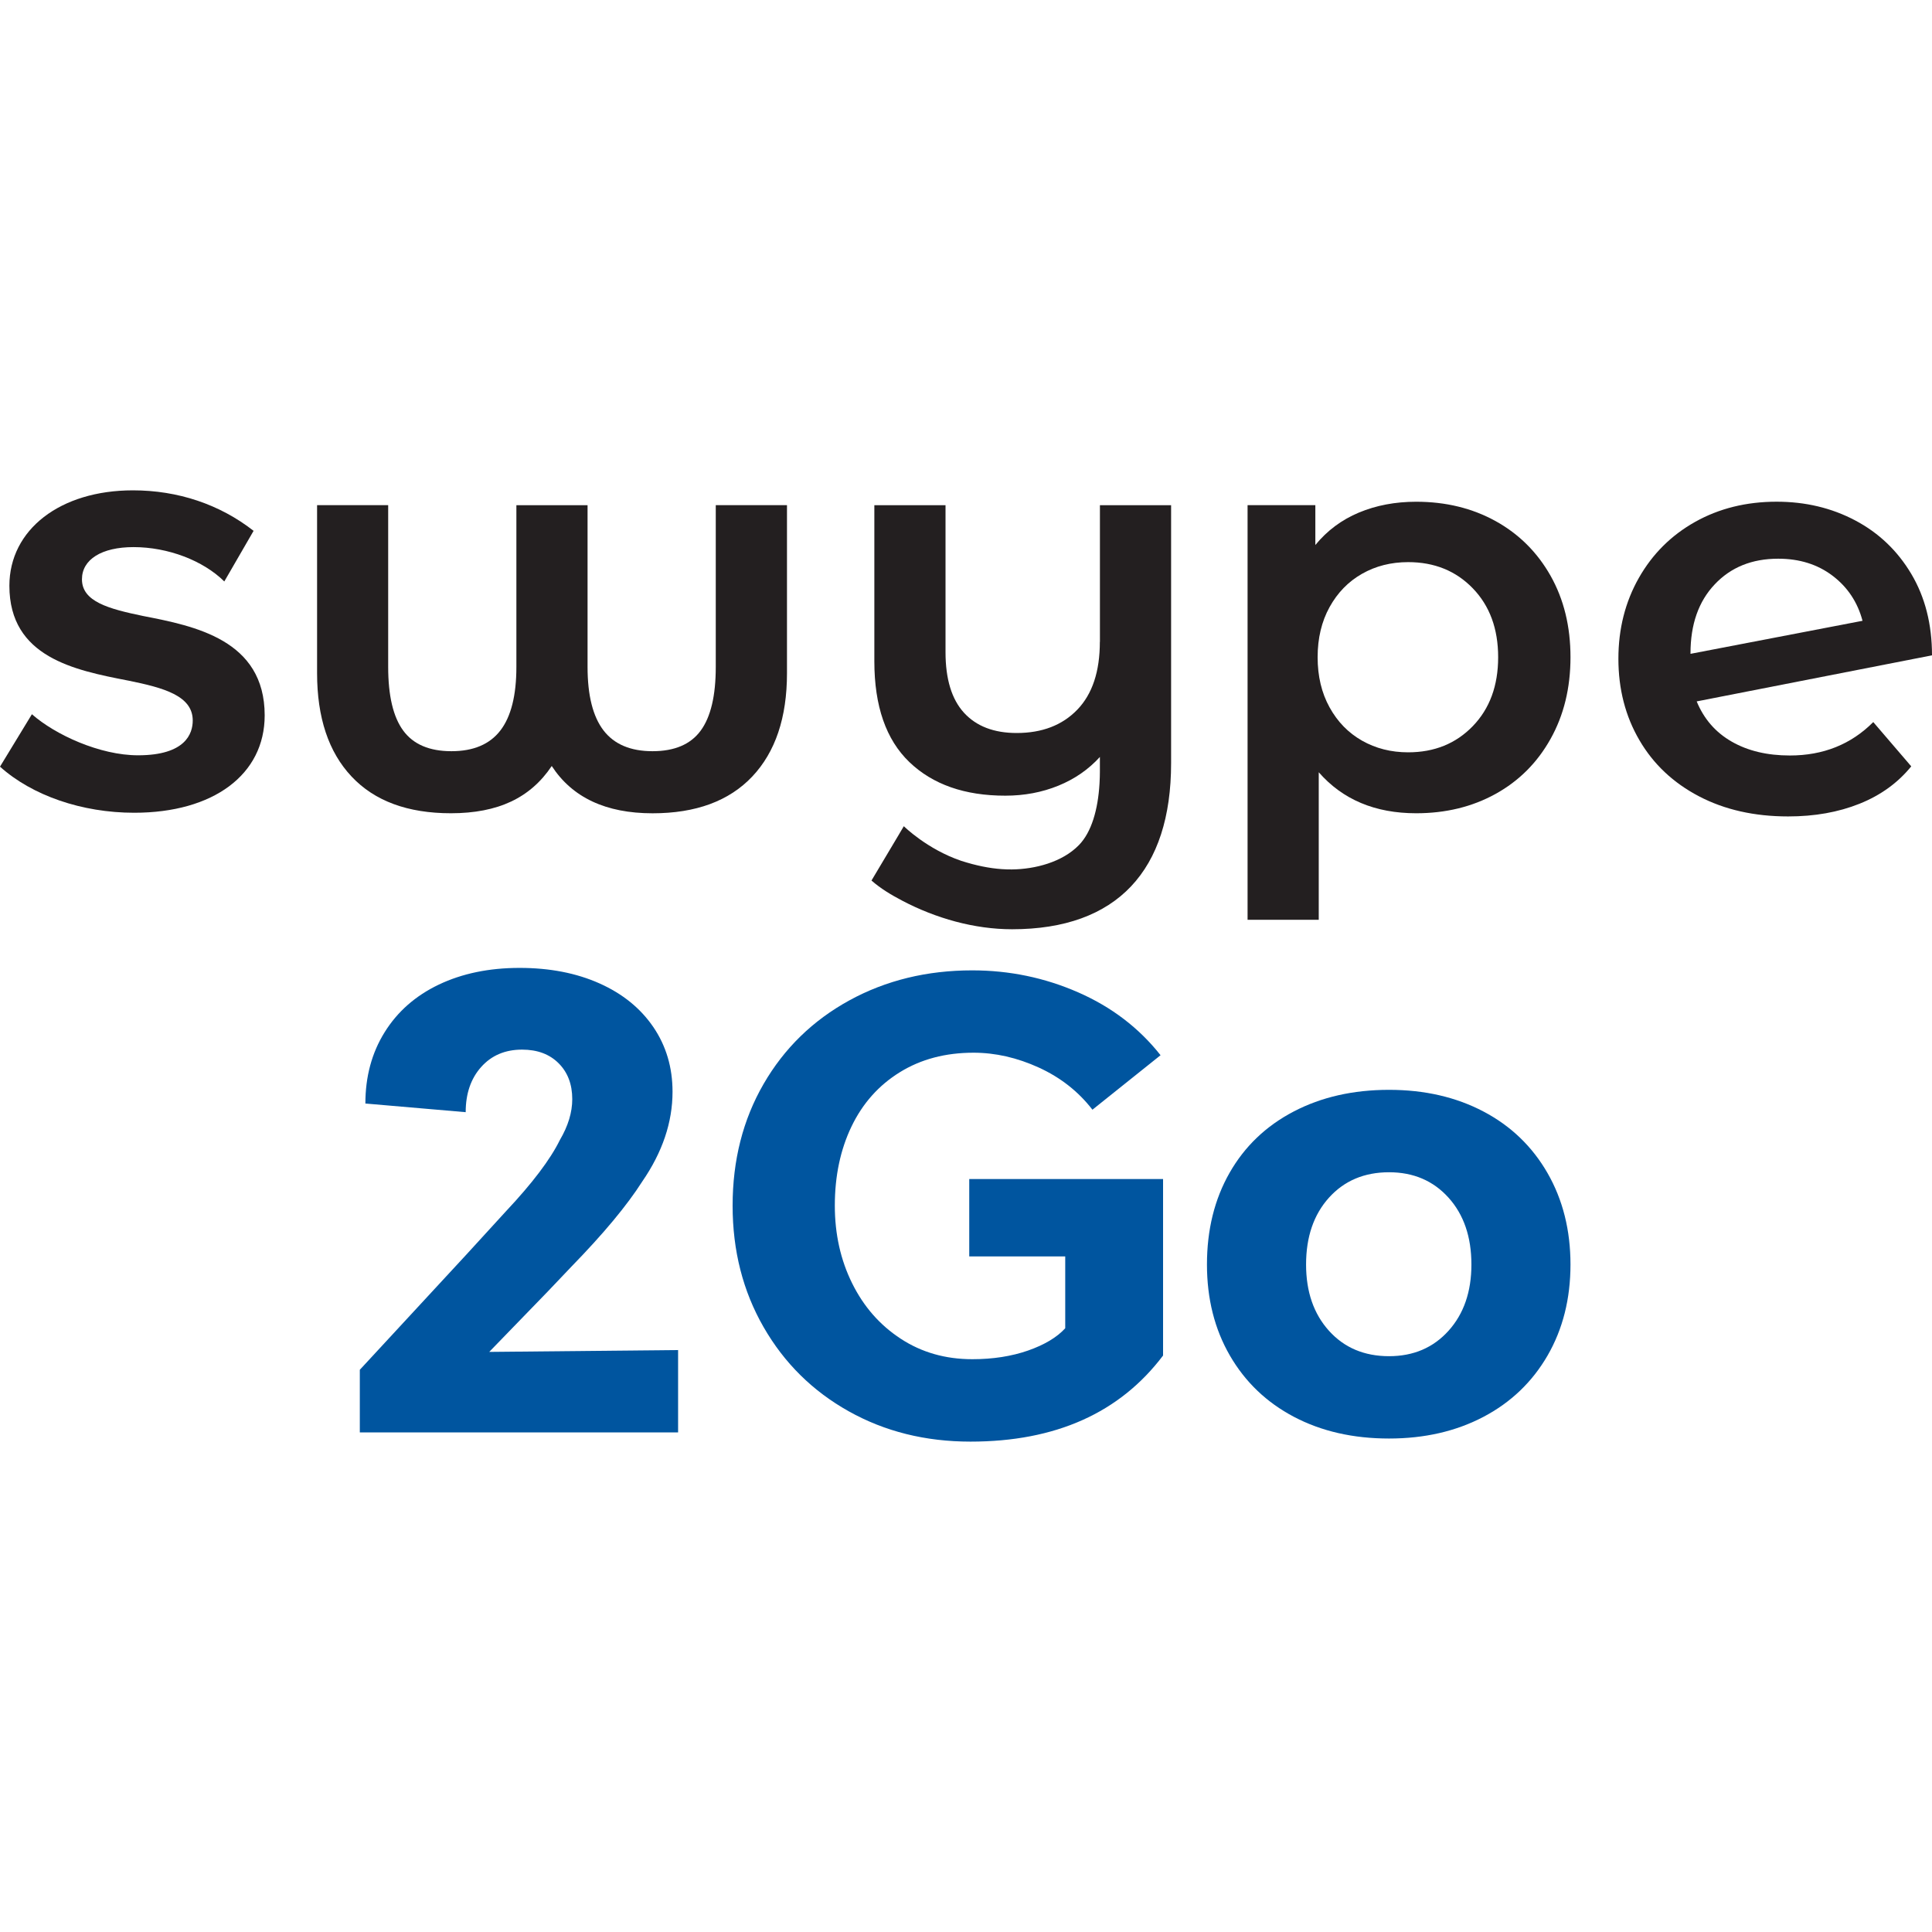 <?xml version="1.0" encoding="utf-8"?>
<svg xmlns="http://www.w3.org/2000/svg" xmlns:xlink="http://www.w3.org/1999/xlink" version="1.1" id="Layer_1" x="0px" y="0px" viewBox="0 0 500 500" style="enable-background:new 0 0 500 500;">
<style type="text/css">
	.st0{fill:#231F20;}
	.st1{fill:#00559F;}
</style>
<path class="st0" d="M185.24,172.59c0,7.47-1.3,12.97-3.91,16.51c-2.6,3.54-6.76,5.31-12.46,5.31c-5.7,0-9.93-1.8-12.68-5.38&#xD;&#xA;	c-2.75-3.59-4.13-9.07-4.13-16.43v-41.86h-18.42v41.86c0,7.37-1.38,12.85-4.13,16.43c-2.75,3.59-6.98,5.38-12.68,5.38&#xD;&#xA;	c-5.7,0-9.85-1.77-12.46-5.31c-2.61-3.54-3.91-9.04-3.91-16.51v-41.86H82.06v43.48c0,11.5,2.97,20.42,8.92,26.75&#xD;&#xA;	c5.95,6.34,14.52,9.51,25.72,9.51c6.09,0,11.28-1.01,15.55-3.02c4.28-2.01,7.79-5.09,10.54-9.21c5.31,8.16,14,12.24,26.09,12.24&#xD;&#xA;	c11.21,0,19.8-3.17,25.8-9.51c5.99-6.34,8.99-15.26,8.99-26.75v-43.48h-18.43V172.59z"/>
<path class="st0" d="M381.16,187.92c-4.37,4.52-9.95,6.78-16.73,6.78c-4.42,0-8.4-1.01-11.94-3.02c-3.54-2.01-6.34-4.88-8.4-8.62&#xD;&#xA;	c-2.06-3.73-3.09-8.05-3.09-12.97c0-4.91,1.03-9.24,3.09-12.97c2.06-3.73,4.86-6.61,8.4-8.62c3.53-2.01,7.51-3.02,11.94-3.02&#xD;&#xA;	c6.78,0,12.36,2.26,16.73,6.78c4.37,4.52,6.56,10.46,6.56,17.83C387.72,177.46,385.53,183.4,381.16,187.92 M387.06,134.86&#xD;&#xA;	c-6.05-3.34-12.9-5.01-20.56-5.01c-5.4,0-10.35,0.94-14.81,2.8c-4.47,1.87-8.23,4.67-11.28,8.4v-10.32h-17.54v107.31h18.42v-38.18&#xD;&#xA;	c6.19,7.08,14.59,10.61,25.21,10.61c7.67,0,14.52-1.67,20.56-5.01c6.04-3.34,10.78-8.08,14.22-14.23&#xD;&#xA;	c3.44-6.14,5.16-13.19,5.16-21.15c0-7.96-1.72-14.98-5.16-21.08C397.84,142.92,393.1,138.2,387.06,134.86"/>
<path class="st0" d="M437.5,169.06c0-7.46,2.09-13.42,6.27-17.83c4.17-4.43,9.65-6.64,16.43-6.64c5.5,0,10.2,1.47,14.08,4.42&#xD;&#xA;	c3.88,2.95,6.46,6.83,7.74,11.65l-44.52,8.55V169.06z M463.22,195.52c-5.86,0-10.87-1.19-15.04-3.58c-4.17-2.38-7.2-5.85-9.08-10.42&#xD;&#xA;	L500,169.6c0-8.04-1.79-15.06-5.36-21.07c-3.57-6-8.41-10.62-14.52-13.85c-6.11-3.23-12.88-4.84-20.33-4.84&#xD;&#xA;	c-7.84,0-14.87,1.74-21.07,5.21c-6.21,3.48-11.07,8.32-14.59,14.52c-3.52,6.21-5.29,13.18-5.29,20.92c0,7.84,1.81,14.87,5.44,21.07&#xD;&#xA;	c3.62,6.21,8.76,11.04,15.41,14.52c6.65,3.48,14.34,5.21,23.08,5.21c6.85,0,13-1.09,18.46-3.28c5.46-2.18,9.93-5.41,13.4-9.68&#xD;&#xA;	l-9.83-11.46C479.05,192.64,471.86,195.52,463.22,195.52"/>
<path class="st0" d="M284.64,166.11c0,7.67-1.94,13.51-5.82,17.54c-3.88,4.03-9.12,6.05-15.7,6.05c-5.9,0-10.44-1.75-13.63-5.23&#xD;&#xA;	c-3.19-3.49-4.79-8.72-4.79-15.7v-38.03h-18.42v40.39c0,11.6,3.02,20.29,9.06,26.09c6.05,5.8,14.32,8.7,24.84,8.7&#xD;&#xA;	c4.91,0,9.48-0.86,13.71-2.58c4.22-1.72,7.81-4.2,10.76-7.44v3.68l0,0.13h0c0,0.92-0.03,1.82-0.08,2.71l-0.02,0.41&#xD;&#xA;	c-0.4,6.71-2.06,12.53-5.33,15.88c-4.32,4.43-11.36,6.24-17.36,6.3c-3.46,0.03-6.83-0.5-10.12-1.36l-0.16-0.04&#xD;&#xA;	c-0.93-0.25-1.85-0.52-2.77-0.81c-8.9-3.01-14.9-8.98-14.9-8.98l-1.14,1.92l0,0.01c-2.2,3.7-7.23,12.13-7.23,12.13&#xD;&#xA;	c2.41,2.11,5.16,3.75,7.99,5.23c8.64,4.54,18.6,7.38,28.4,7.38c27.22,0,41.15-15.27,41.15-42.98v-2.19v-64.58h-18.42V166.11z"/>
<path class="st0" d="M37.05,159.42c-8.98-1.86-15.84-3.73-15.84-9.5c0-5.14,5.11-8.33,13.35-8.33c8.9,0,17.99,3.46,23.49,8.89&#xD;&#xA;	l7.58-13.1c-8.78-6.86-19.57-10.48-31.23-10.48c-18.82,0-31.97,10.16-31.97,24.7c0,18.53,16.95,21.84,30.56,24.5l0.22,0.04&#xD;&#xA;	c9.12,1.85,16.67,3.9,16.67,10.33c0,3.36-1.84,9-14.17,9c-9.84,0-21.41-5.3-27.45-10.63L0,198.41c8.31,7.48,21.23,11.93,34.72,11.93&#xD;&#xA;	c20.52,0,33.78-9.89,33.78-25.2C68.5,165.56,50.33,162.01,37.05,159.42"/>
<g>
	<path class="st1" d="M120.69,324.69l10.26-11.22c6.83-7.27,11.48-13.41,13.94-18.43c2.14-3.63,3.21-7.16,3.21-10.58&#xD;&#xA;		c0-3.85-1.18-6.94-3.53-9.29c-2.35-2.35-5.5-3.53-9.46-3.53c-4.38,0-7.91,1.5-10.58,4.49c-2.67,2.99-4.01,6.89-4.01,11.7&#xD;&#xA;		l-25.96-2.24c0-6.94,1.65-13.09,4.97-18.43c3.31-5.34,7.99-9.46,14.02-12.34c6.04-2.88,13.01-4.33,20.92-4.33&#xD;&#xA;		c7.8,0,14.69,1.34,20.67,4.01c5.98,2.67,10.63,6.44,13.94,11.3c3.31,4.86,4.97,10.44,4.97,16.75c0,7.91-2.62,15.65-7.85,23.24&#xD;&#xA;		c-3.95,6.2-10.05,13.52-18.27,21.96l-6.25,6.57l-15.07,15.55l48.88-0.48v21.32H93.12V354.5L120.69,324.69z"/>
	<path class="st1" d="M219.65,365.24c-9.35-5.23-16.7-12.5-22.04-21.8c-5.34-9.29-8.01-19.76-8.01-31.41&#xD;&#xA;		c0-11.75,2.67-22.25,8.01-31.49c5.34-9.24,12.74-16.45,22.2-21.64c9.46-5.18,20.06-7.77,31.81-7.77c9.62,0,18.75,1.9,27.41,5.69&#xD;&#xA;		c8.65,3.79,15.76,9.22,21.32,16.27l-17.63,14.1c-3.63-4.7-8.25-8.33-13.86-10.9c-5.61-2.56-11.24-3.85-16.91-3.85&#xD;&#xA;		c-7.27,0-13.62,1.68-19.07,5.05c-5.45,3.37-9.62,8.04-12.5,14.02c-2.88,5.99-4.33,12.82-4.33,20.51c0,7.37,1.5,14.08,4.49,20.11&#xD;&#xA;		c2.99,6.04,7.18,10.82,12.58,14.34c5.39,3.53,11.56,5.29,18.51,5.29c5.34,0,10.15-0.75,14.43-2.24c4.27-1.5,7.48-3.42,9.62-5.77&#xD;&#xA;		v-18.59h-24.84v-20.03h50.16v45.68c-11.22,14.85-27.83,22.28-49.84,22.28C239.5,373.09,229,370.48,219.65,365.24z"/>
	<path class="st1" d="M334.88,366.68c-7.11-3.74-12.63-9.03-16.59-15.87c-3.95-6.83-5.93-14.69-5.93-23.56&#xD;&#xA;		c0-8.98,1.95-16.88,5.85-23.72c3.9-6.84,9.43-12.13,16.59-15.87c7.16-3.74,15.39-5.61,24.68-5.61c9.19,0,17.33,1.87,24.44,5.61&#xD;&#xA;		c7.11,3.74,12.63,9.06,16.59,15.95c3.95,6.89,5.93,14.77,5.93,23.64s-1.98,16.72-5.93,23.56c-3.96,6.84-9.48,12.13-16.59,15.87&#xD;&#xA;		c-7.11,3.74-15.25,5.61-24.44,5.61C350.19,372.29,341.99,370.42,334.88,366.68z M374.87,344.41c3.95-4.38,5.93-10.1,5.93-17.15&#xD;&#xA;		c0-7.16-1.98-12.93-5.93-17.31c-3.95-4.38-9.08-6.57-15.38-6.57c-6.41,0-11.59,2.19-15.55,6.57c-3.95,4.38-5.93,10.15-5.93,17.31&#xD;&#xA;		c0,7.05,1.98,12.77,5.93,17.15c3.95,4.38,9.14,6.57,15.55,6.57C365.79,350.98,370.92,348.79,374.87,344.41z"/>
</g>
</svg>